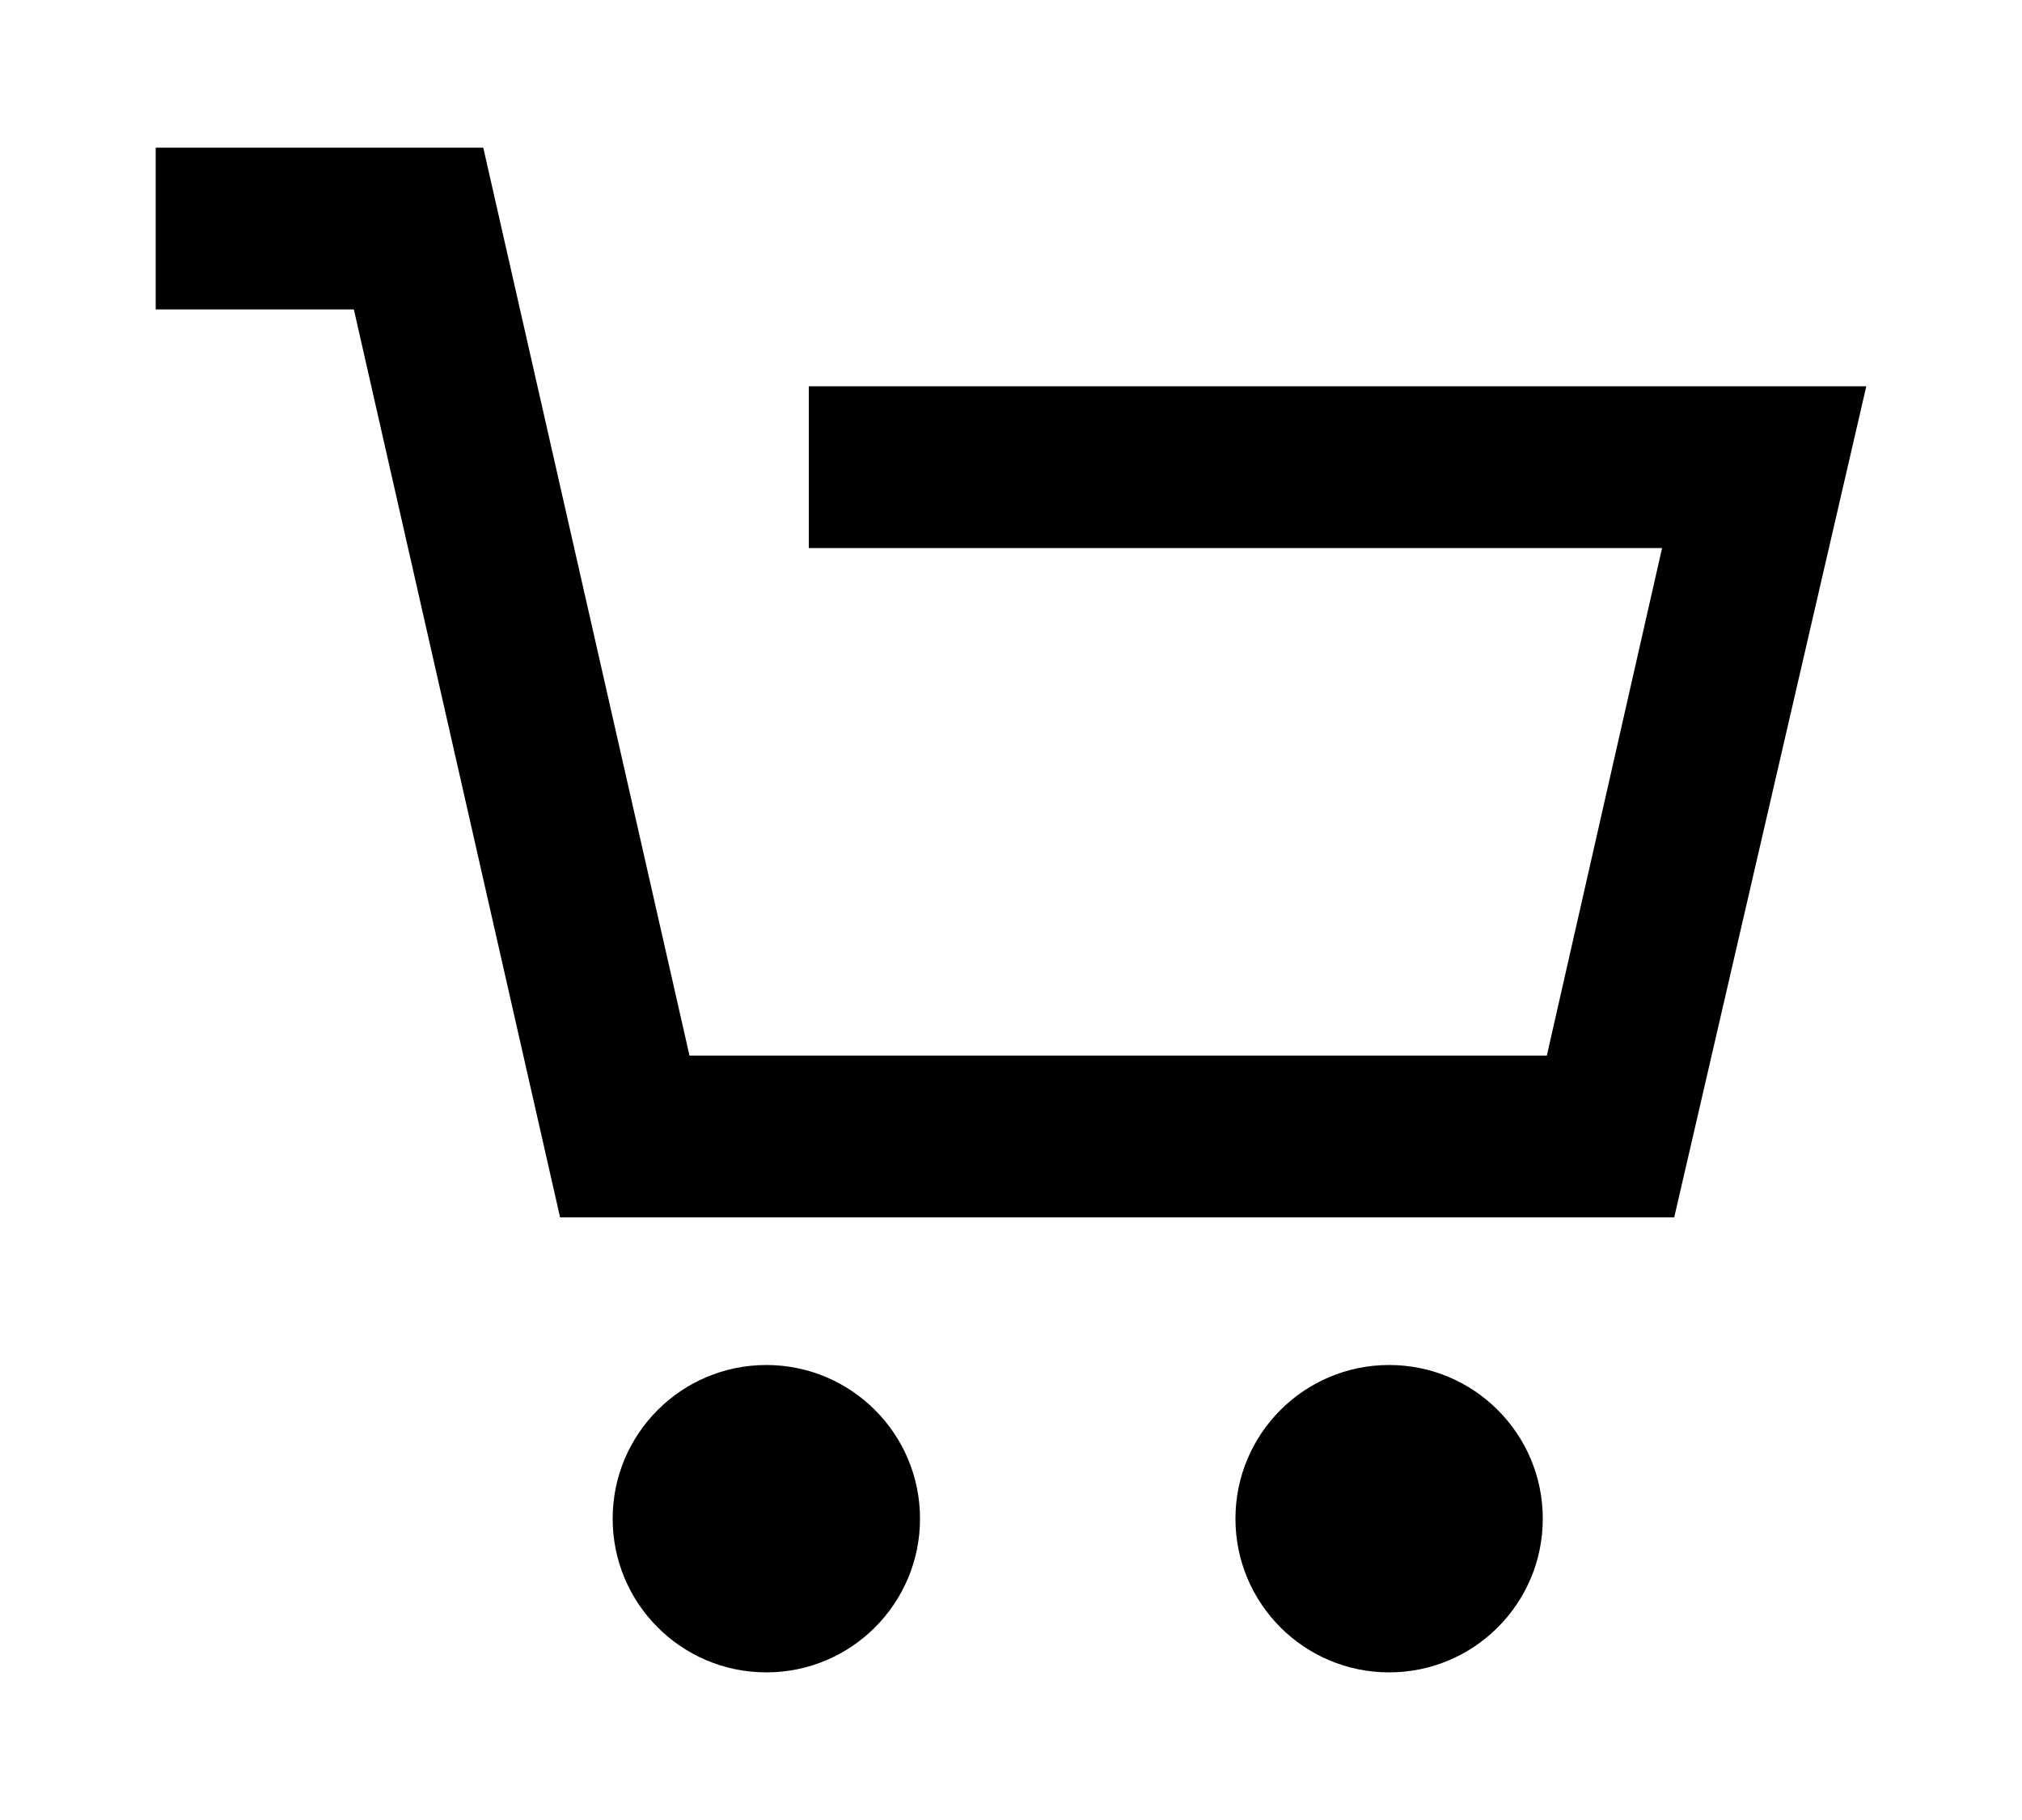 <svg xmlns="http://www.w3.org/2000/svg" data-name="Layer 1" viewBox="0 5 100 90" x="0px" y="0px">
    <g data-name="Group"><circle data-name="Path" cx="37.9" cy="80.1" r="7.6"/><circle data-name="Path" cx="68.7" cy="80.1" r="7.6"/><polygon data-name="Path" points="40 32.1 82.2 32.1 76.5 57.2 34.1 57.2 23.9 12.3 7.7 12.3 7.7 20.3 17.5 20.3 27.7 65.2 82.8 65.2 92.3 24.1 40 24.1 40 32.1"/></g>
</svg>